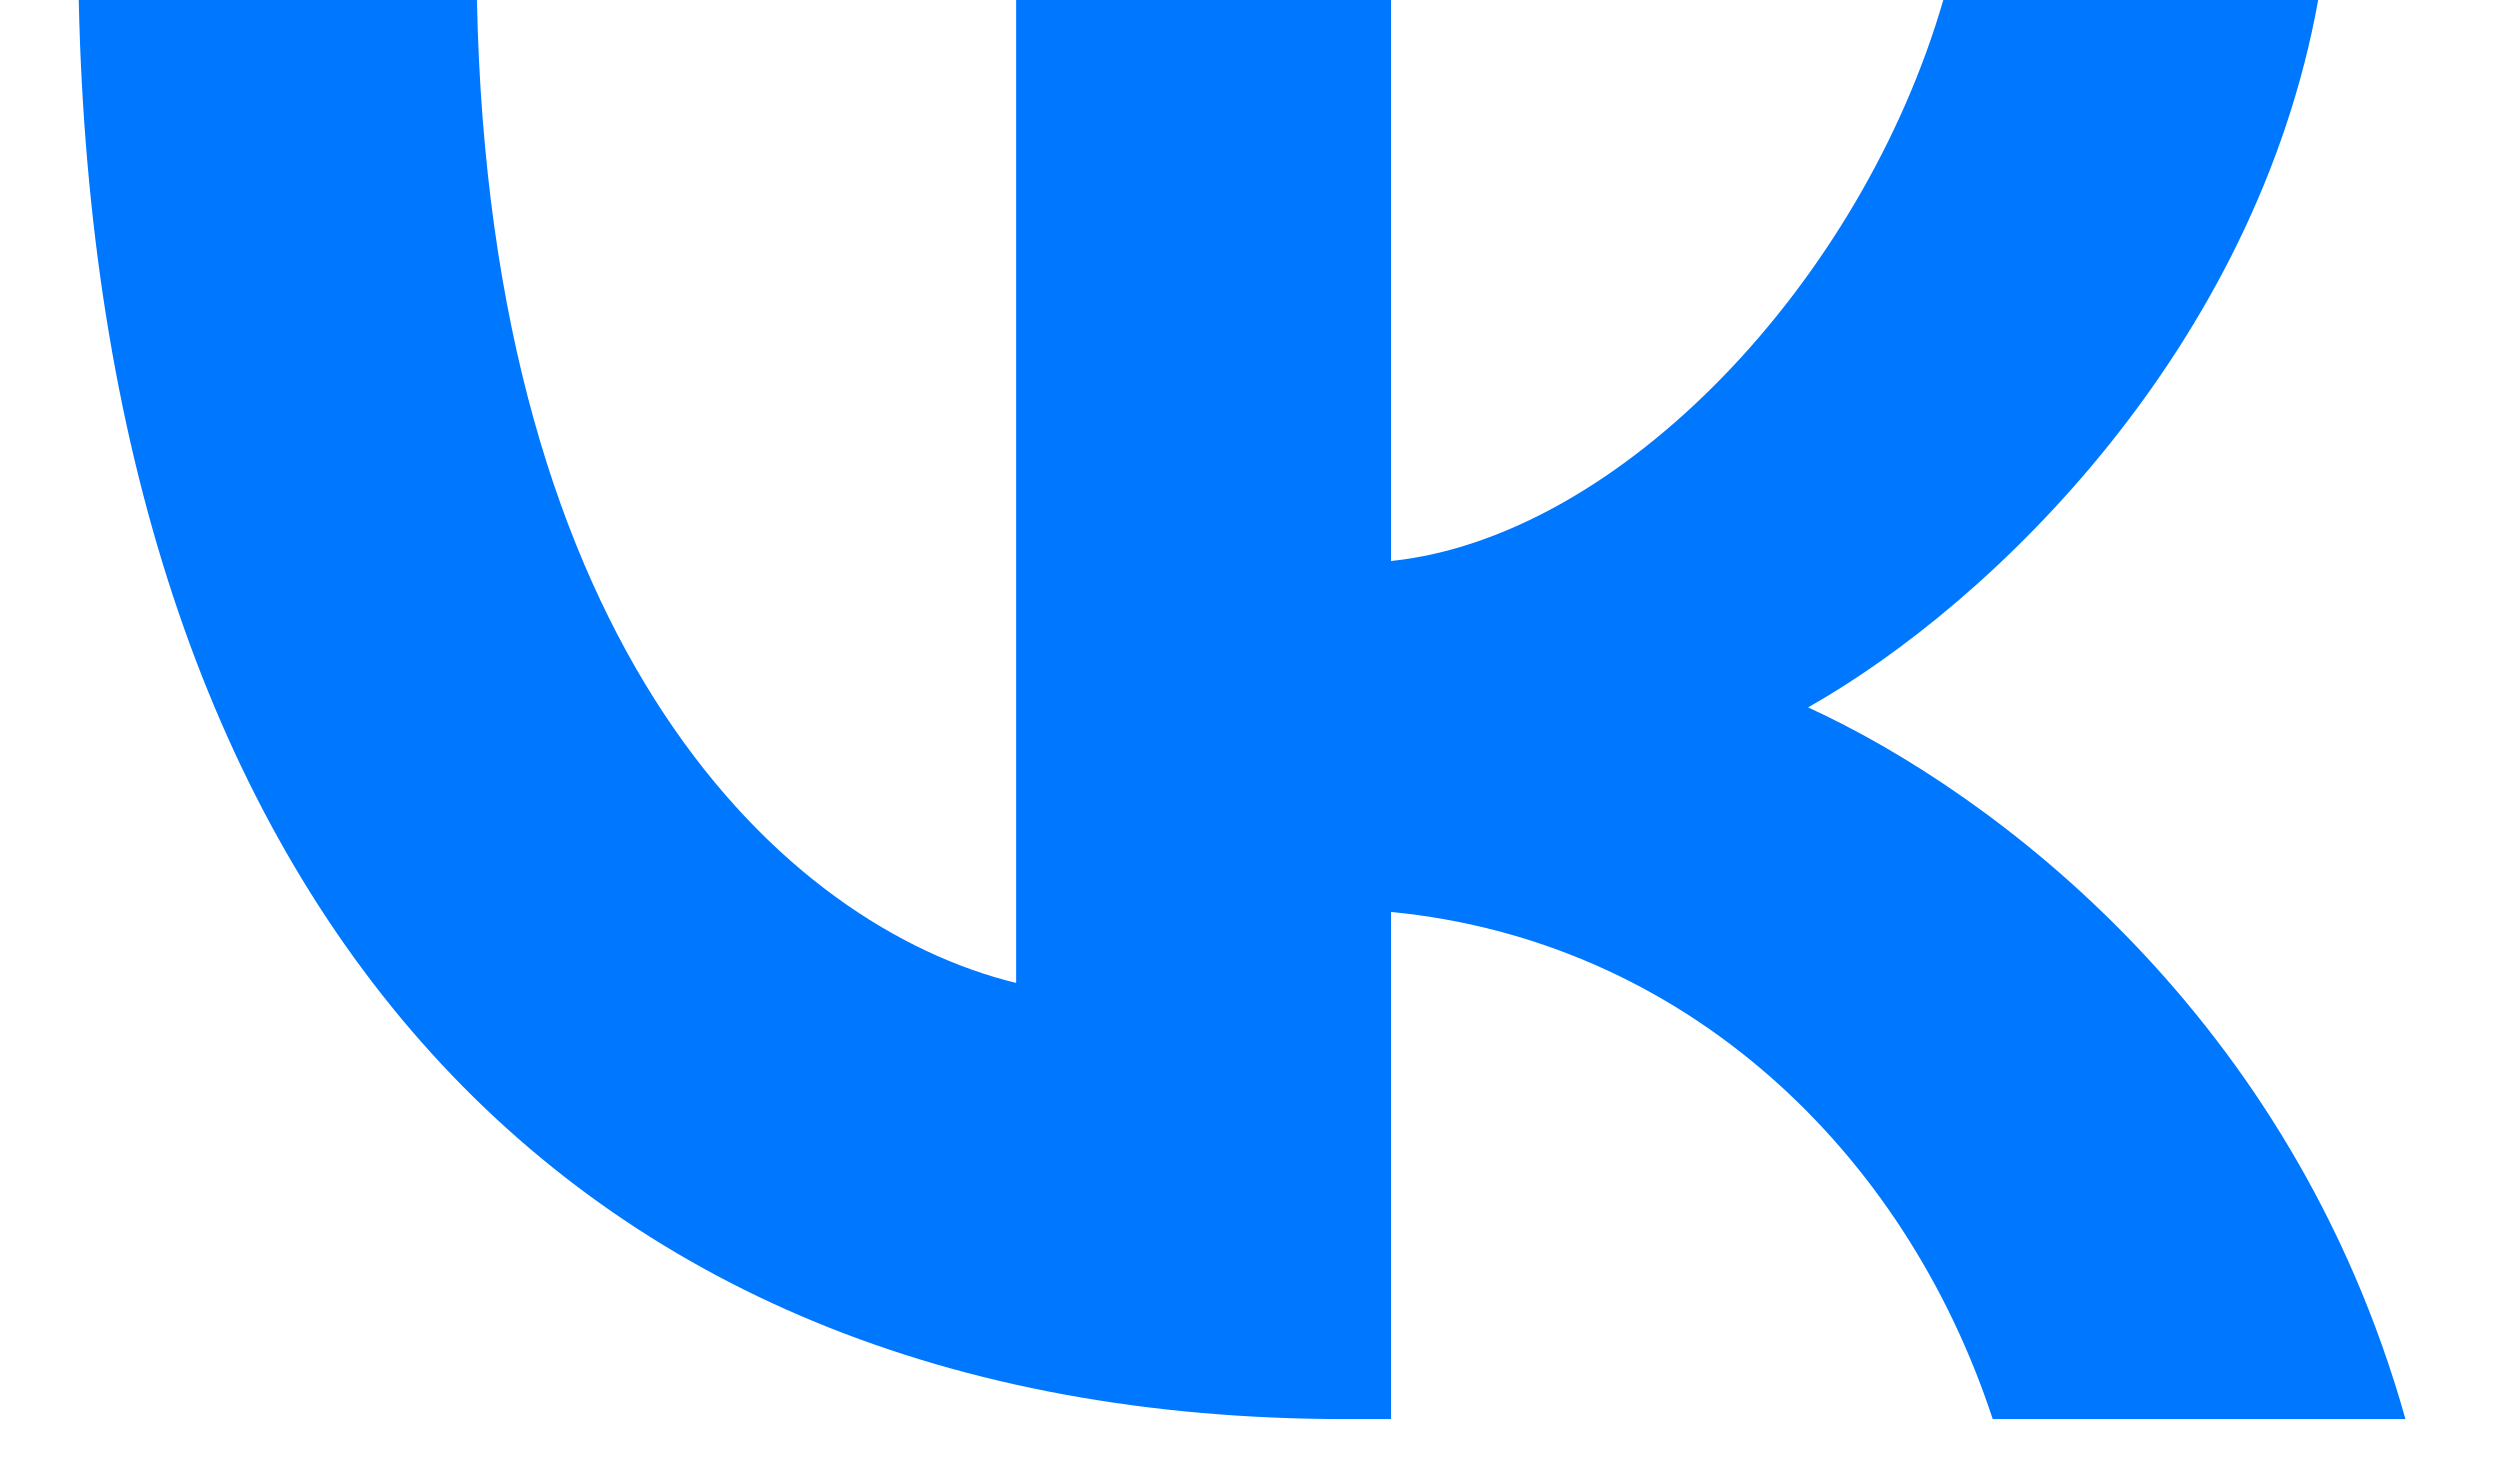 <?xml version="1.0" encoding="UTF-8"?> <svg xmlns="http://www.w3.org/2000/svg" width="22" height="13" viewBox="0 0 22 13" fill="none"> <path d="M11.845 12.488C4.849 12.488 0.859 7.8 0.693 0H4.197C4.312 5.725 6.895 8.15 8.942 8.65V0H12.241V4.937C14.262 4.725 16.384 2.475 17.101 0H20.4C19.85 3.05 17.548 5.3 15.911 6.225C17.548 6.975 20.17 8.937 21.168 12.488H17.536C16.756 10.113 14.812 8.275 12.241 8.025V12.488H11.845Z" fill="#0077FF"></path> </svg> 